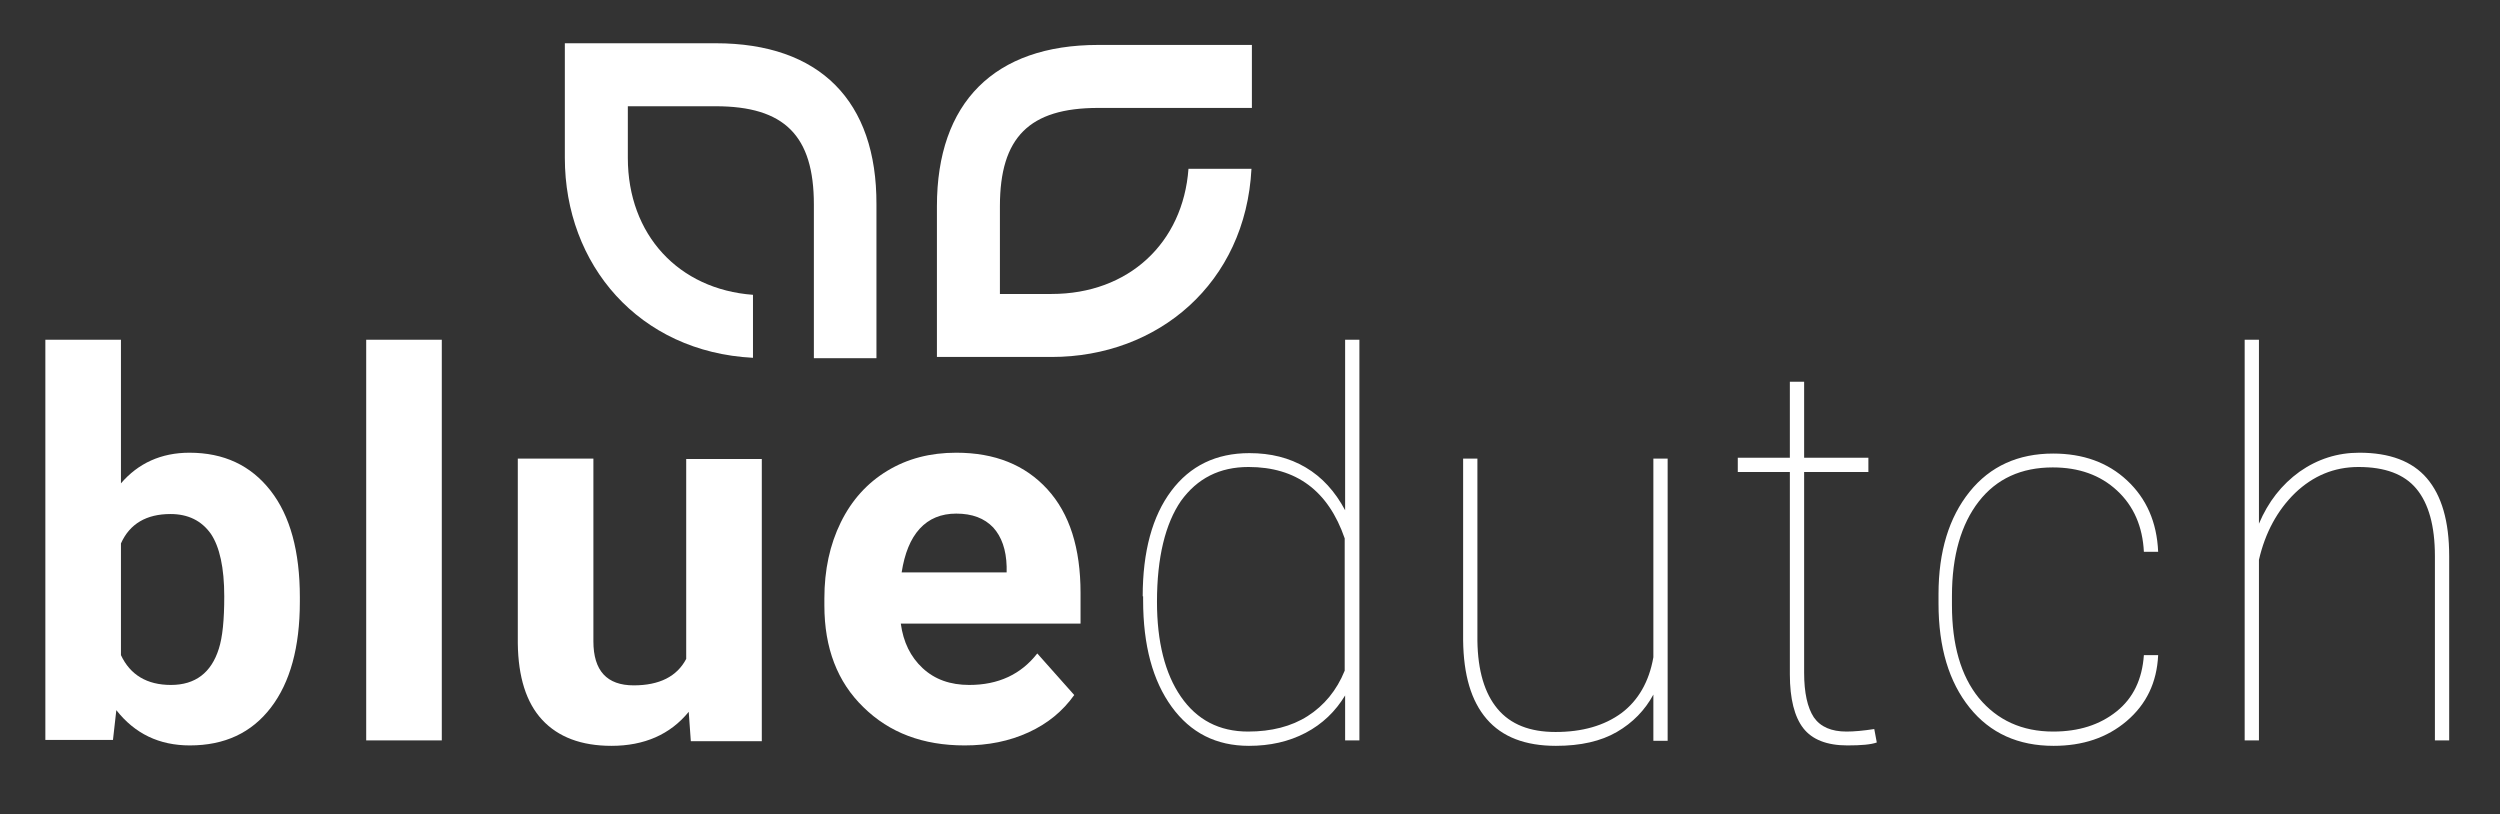 <?xml version="1.0" encoding="utf-8"?>
<!-- Generator: Adobe Illustrator 23.0.2, SVG Export Plug-In . SVG Version: 6.00 Build 0)  -->
<svg version="1.1" id="Laag_1" xmlns="http://www.w3.org/2000/svg" xmlns:xlink="http://www.w3.org/1999/xlink" x="0px" y="0px"
	 viewBox="0 0 595.3 193.9" style="enable-background:new 0 0 595.3 193.9;" xml:space="preserve">
<rect x="0" y="0" width="595.3" height="193.9" fill="#333333" stroke="none"/>
<style type="text/css">
	.st0{fill:#FFFFFF;}
</style>
<g>
	<path class="st0" d="M71.4,143.3c0,10.8-2.3,19.2-6.9,25.2s-11,9-19.3,9c-7.3,0-13.1-2.8-17.5-8.4l-0.8,7.1H10.8V80.9h18v34.2
		c4.1-4.8,9.6-7.3,16.3-7.3c8.2,0,14.6,3,19.3,9c4.7,6,7,14.5,7,25.4V143.3z M53.4,142c0-6.8-1.1-11.8-3.2-14.9
		c-2.2-3.1-5.4-4.7-9.6-4.7c-5.7,0-9.7,2.3-11.8,7V156c2.2,4.7,6.2,7.1,11.9,7.1c5.8,0,9.6-2.9,11.4-8.6
		C53,151.7,53.4,147.6,53.4,142z"/>
	<path class="st0" d="M105.2,176.3h-18V80.9h18V176.3z"/>
	<path class="st0" d="M164,169.5c-4.4,5.4-10.6,8.1-18.4,8.1c-7.2,0-12.7-2.1-16.5-6.2c-3.8-4.1-5.7-10.2-5.8-18.2v-44h18v43.5
		c0,7,3.2,10.5,9.6,10.5c6.1,0,10.3-2.1,12.5-6.3v-47.6h18v67.2h-16.9L164,169.5z"/>
	<path class="st0" d="M229.7,177.5c-9.9,0-17.9-3-24.1-9.1c-6.2-6-9.3-14.1-9.3-24.2v-1.7c0-6.8,1.3-12.8,3.9-18.1
		c2.6-5.3,6.3-9.4,11.1-12.3c4.8-2.9,10.2-4.3,16.4-4.3c9.2,0,16.4,2.9,21.7,8.7c5.3,5.8,7.9,14,7.9,24.7v7.3h-42.8
		c0.6,4.4,2.3,7.9,5.2,10.6c2.9,2.7,6.6,4,11.1,4c6.9,0,12.3-2.5,16.2-7.5l8.8,9.9c-2.7,3.8-6.3,6.8-10.9,8.9
		S235.3,177.5,229.7,177.5z M227.7,122.3c-3.6,0-6.5,1.2-8.7,3.6c-2.2,2.4-3.6,5.9-4.3,10.4h25v-1.4c-0.1-4-1.2-7.1-3.2-9.3
		C234.4,123.4,231.5,122.3,227.7,122.3z"/>
	<path class="st0" d="M272.1,142c0-10.7,2.3-19.1,6.8-25.1c4.5-6,10.7-9,18.6-9c5.1,0,9.5,1.1,13.4,3.4c3.9,2.3,7,5.7,9.4,10.2V80.9
		h3.4v95.4h-3.4v-10.7c-2.3,3.8-5.4,6.8-9.4,8.9c-4,2.1-8.5,3.1-13.5,3.1c-7.8,0-13.9-3.1-18.4-9.3c-4.5-6.2-6.8-14.6-6.8-25.4V142z
		 M275.5,143.3c0,9.5,1.9,17.1,5.7,22.6c3.8,5.5,9.1,8.3,16,8.3c5.5,0,10.3-1.2,14.2-3.7c3.9-2.5,6.9-6.1,8.8-10.8v-31.5
		c-3.9-11.3-11.5-17-22.9-17c-6.9,0-12.2,2.7-16.1,8.1C277.5,124.7,275.5,132.7,275.5,143.3z"/>
	<path class="st0" d="M393.7,176.3v-10.9c-2,3.7-4.9,6.7-8.7,8.9c-3.8,2.2-8.6,3.3-14.5,3.3c-7.3,0-12.8-2.1-16.5-6.4
		c-3.7-4.3-5.5-10.5-5.6-18.7v-43.3h3.4v43.4c0.1,7.1,1.7,12.5,4.8,16.2c3.1,3.7,7.7,5.5,13.8,5.5c6.4,0,11.6-1.5,15.7-4.5
		c4-3,6.6-7.5,7.6-13.3v-47.3h3.4v67.2H393.7z"/>
	<path class="st0" d="M429.6,90.9v18.1h15.3v3.4h-15.3v47.8c0,4.8,0.8,8.3,2.3,10.6c1.6,2.3,4.2,3.4,7.8,3.4c1.8,0,4-0.2,6.6-0.6
		l0.6,3.2c-1.4,0.5-3.7,0.7-7,0.7c-4.9,0-8.4-1.4-10.5-4.1c-2.1-2.7-3.2-7-3.2-12.8v-48.2h-12.4v-3.4h12.4V90.9H429.6z"/>
	<path class="st0" d="M488.9,174.2c6.1,0,11.1-1.6,15.1-4.8c4-3.2,6.1-7.7,6.5-13.4h3.4c-0.3,6.5-2.8,11.7-7.5,15.7
		c-4.7,4-10.5,5.9-17.4,5.9c-8.4,0-15.1-3-20-9.1c-4.9-6.1-7.4-14.3-7.4-24.8v-2.2c0-10.2,2.5-18.3,7.4-24.4
		c4.9-6.1,11.6-9.1,19.9-9.1c7.1,0,13,2.1,17.6,6.4c4.6,4.3,7.1,9.9,7.4,17h-3.4c-0.3-6-2.4-10.9-6.4-14.6c-4-3.7-9.1-5.5-15.3-5.5
		c-7.5,0-13.4,2.7-17.6,8.1c-4.2,5.4-6.4,12.9-6.4,22.5v2.2c0,9.4,2.1,16.8,6.4,22.1C475.6,171.5,481.5,174.2,488.9,174.2z"/>
	<path class="st0" d="M537.9,124.7c2.2-5.2,5.4-9.3,9.7-12.4c4.3-3,9-4.5,14.2-4.5c7.2,0,12.6,2,16.1,6.1c3.5,4.1,5.3,10.2,5.3,18.5
		v43.9h-3.4v-43.9c0-7.2-1.5-12.5-4.4-16c-2.9-3.5-7.5-5.2-13.8-5.2c-5.8,0-10.8,2.1-15.1,6.2c-4.2,4.1-7.1,9.4-8.6,15.9v43h-3.4
		V80.9h3.4V124.7z"/>
	<path class="st0" d="M170.4,10.3h-35.9v27.3c0,25.4,17.6,46.2,44.8,47.6v-15c-17.7-1.3-29.8-14.3-29.8-32.6V25.3h20.9
		c16.4,0,23.4,7,23.4,23.4v0.4v16.7l0,2.1v17.4h14.9V70V49.1v-0.4C208.8,24,195.2,10.3,170.4,10.3z"/>
	<path class="st0" d="M223.1,49.1v35.9h27.3c25.4,0,46.2-17.6,47.6-44.8h-15C281.7,57.9,268.7,70,250.4,70h-12.3V49.1
		c0-16.4,7-23.4,23.4-23.4h0.4h16.7l2.1,0h17.4V10.7h-15.3h-20.9h-0.4C236.8,10.7,223.1,24.4,223.1,49.1z"/>
</g>
</svg>
